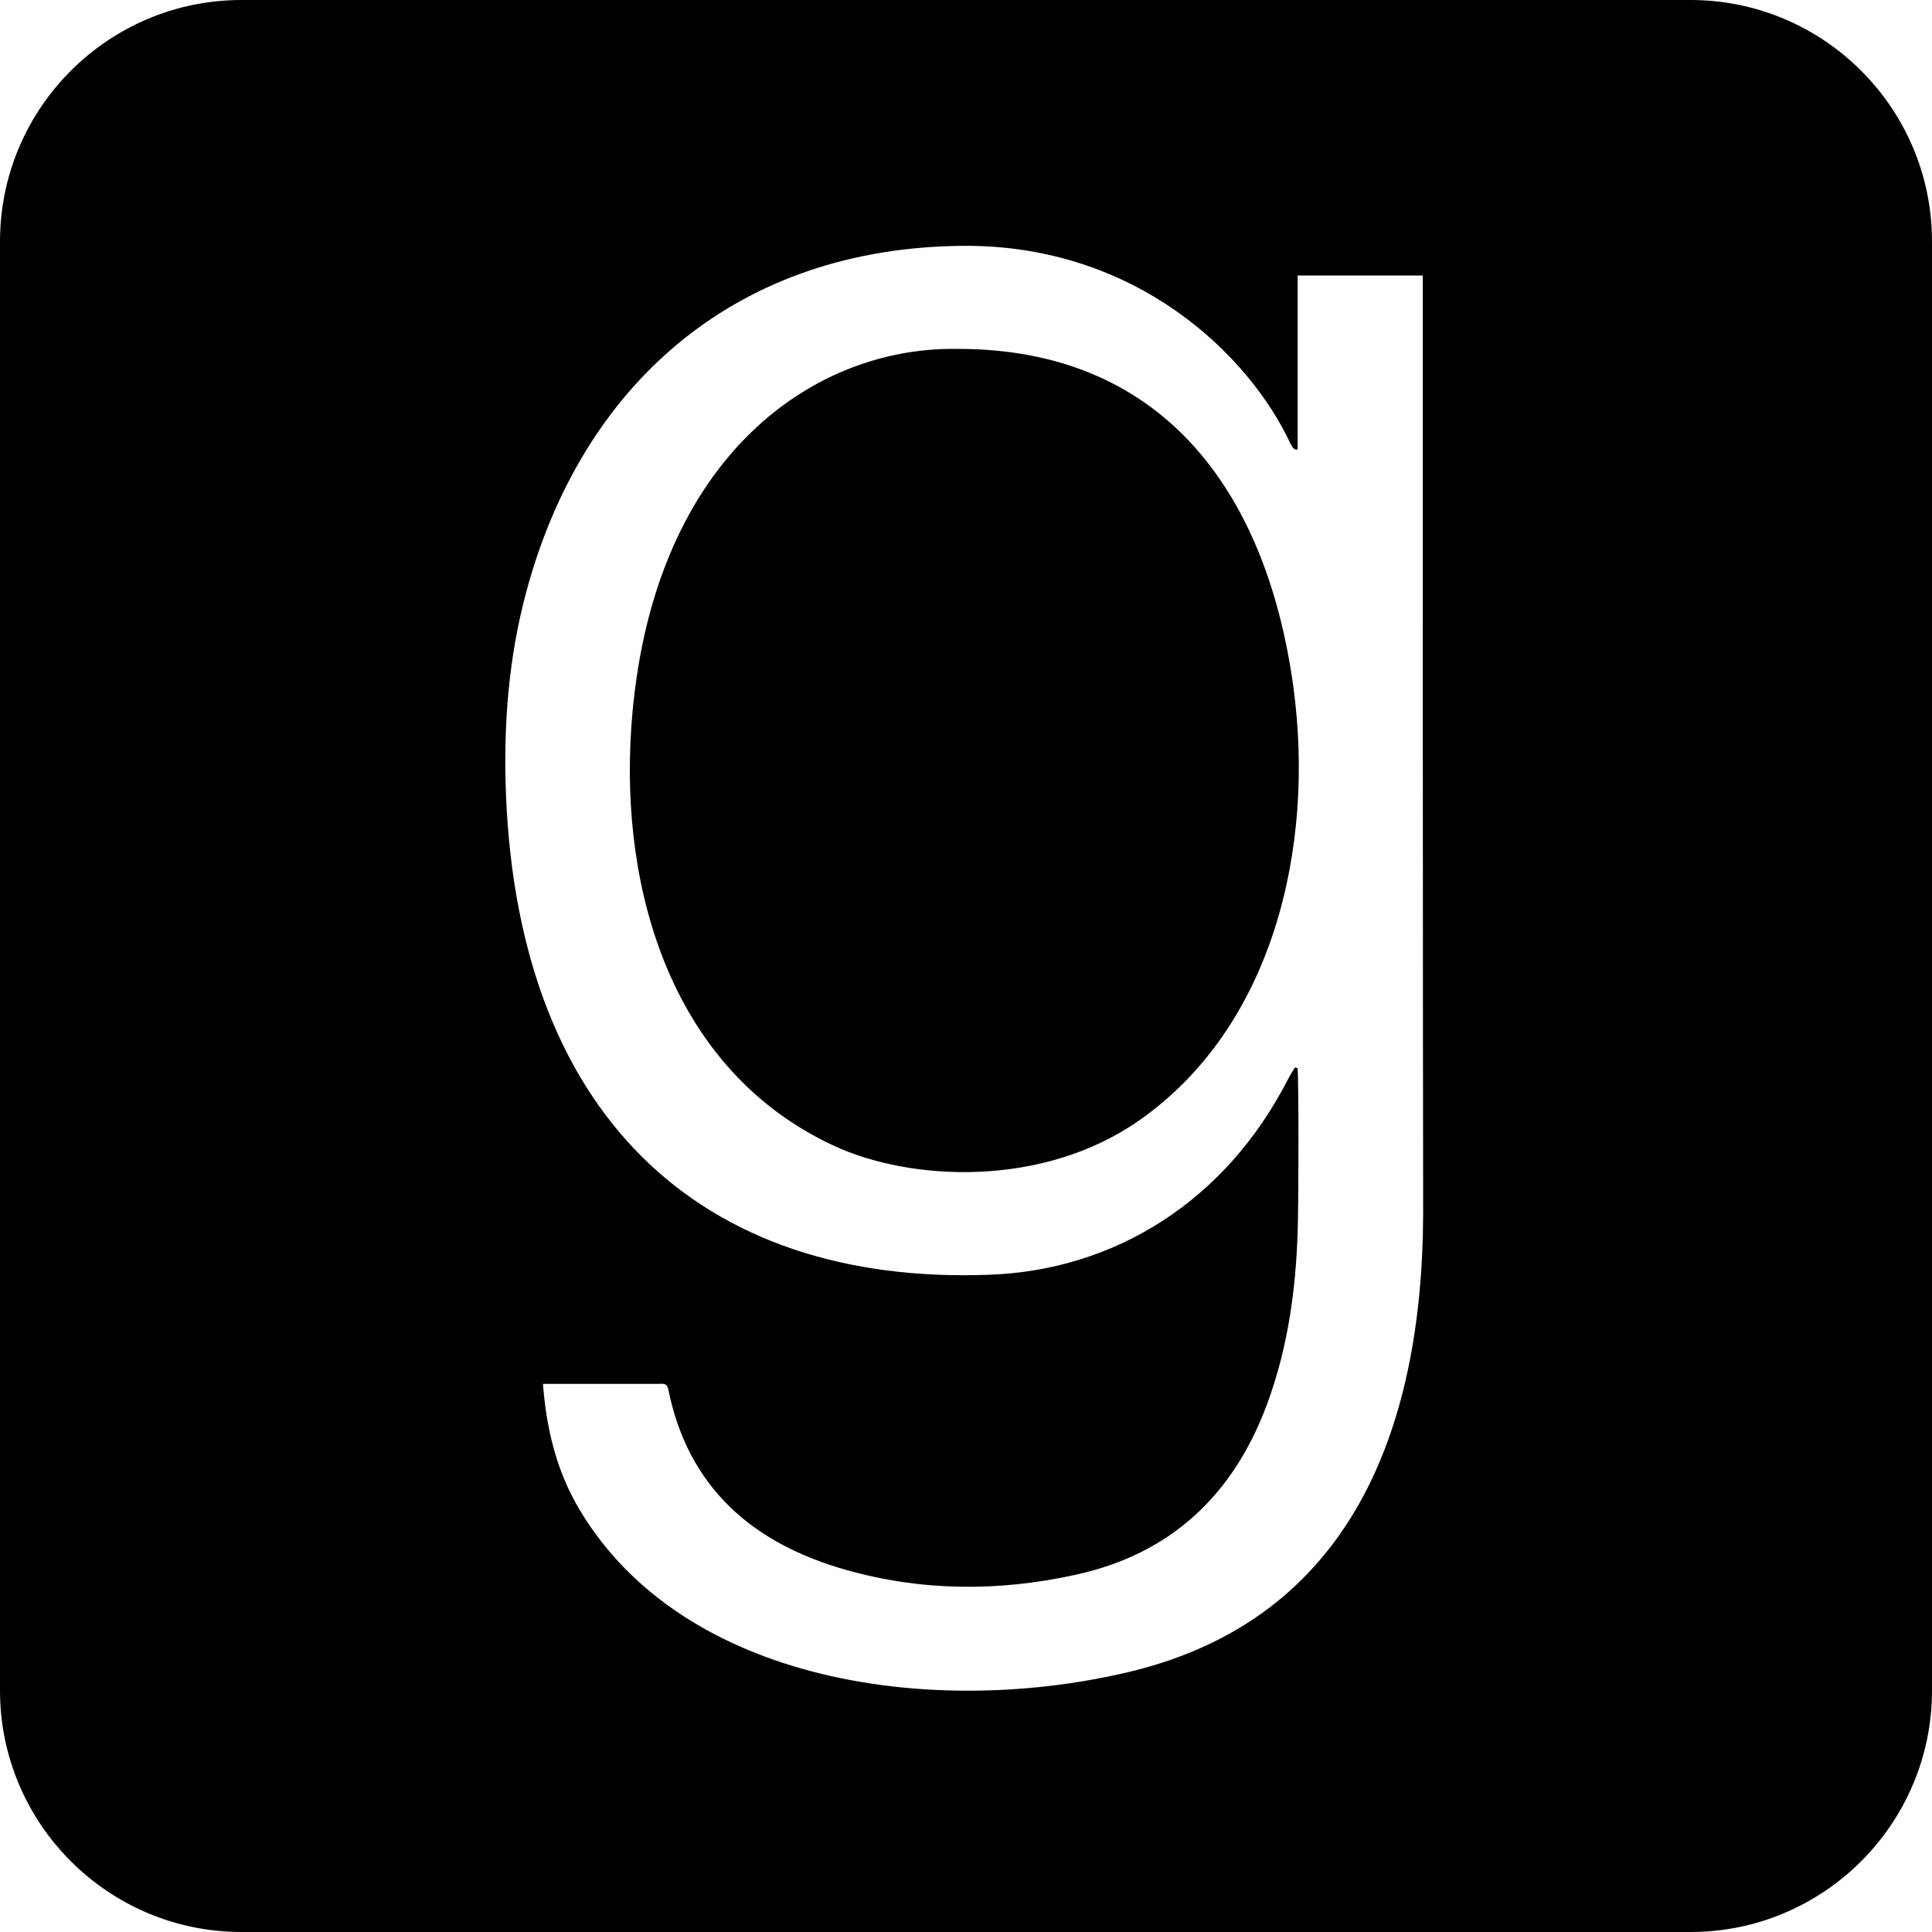 <?xml version="1.0" encoding="UTF-8"?>
<!-- Generator: Adobe Illustrator 26.0.1, SVG Export Plug-In . SVG Version: 6.00 Build 0)  -->
<svg xmlns="http://www.w3.org/2000/svg" xmlns:xlink="http://www.w3.org/1999/xlink" version="1.1" id="Capa_1" x="0px" y="0px" viewBox="0 0 24 24" style="enable-background:new 0 0 24 24;" xml:space="preserve" width="512" height="512">
<path d="M16.066,8.529c0.273,1.998-0.252,4.232-1.923,5.395c-1.195,0.83-2.829,0.755-3.793,0.305  c-1.987-0.927-2.652-3.139-2.507-5.207c0.23-3.263,2.191-4.709,4.034-4.688C14.389,4.323,15.723,6.038,16.066,8.529L16.066,8.529z   M24,3v18c0,1.655-1.345,3-3,3H3c-1.655,0-3-1.345-3-3V3c0-1.655,1.345-3,3-3h18C22.655,0,24,1.345,24,3z M17.679,15.064  c0,0-0.005-1.821-0.005-11.641H16.12v2.159c-0.043,0.016-0.064-0.027-0.086-0.064c-0.514-1.109-1.923-2.48-4.071-2.464  c-2.78,0.021-4.671,1.671-5.389,4.168C6.343,8.02,6.262,8.834,6.279,9.664c0.091,4.173,2.416,6.311,6.021,6.171  c1.548-0.059,2.92-0.911,3.696-2.421c0.027-0.054,0.059-0.102,0.091-0.155c0.011,0.005,0.021,0.005,0.032,0.011  c0.016,0.204,0.011,1.645,0.005,1.848c-0.011,0.793-0.107,1.58-0.386,2.33c-0.418,1.125-1.195,1.859-2.384,2.116  c-0.954,0.209-1.907,0.204-2.85-0.064c-1.152-0.327-1.955-1.018-2.202-2.239c-0.016-0.086-0.07-0.07-0.123-0.07H6.745  c0.043,0.568,0.171,1.087,0.455,1.564c1.296,2.17,4.43,2.598,6.868,2.004C16.741,20.1,17.673,17.818,17.679,15.064L17.679,15.064z"/>















</svg>
